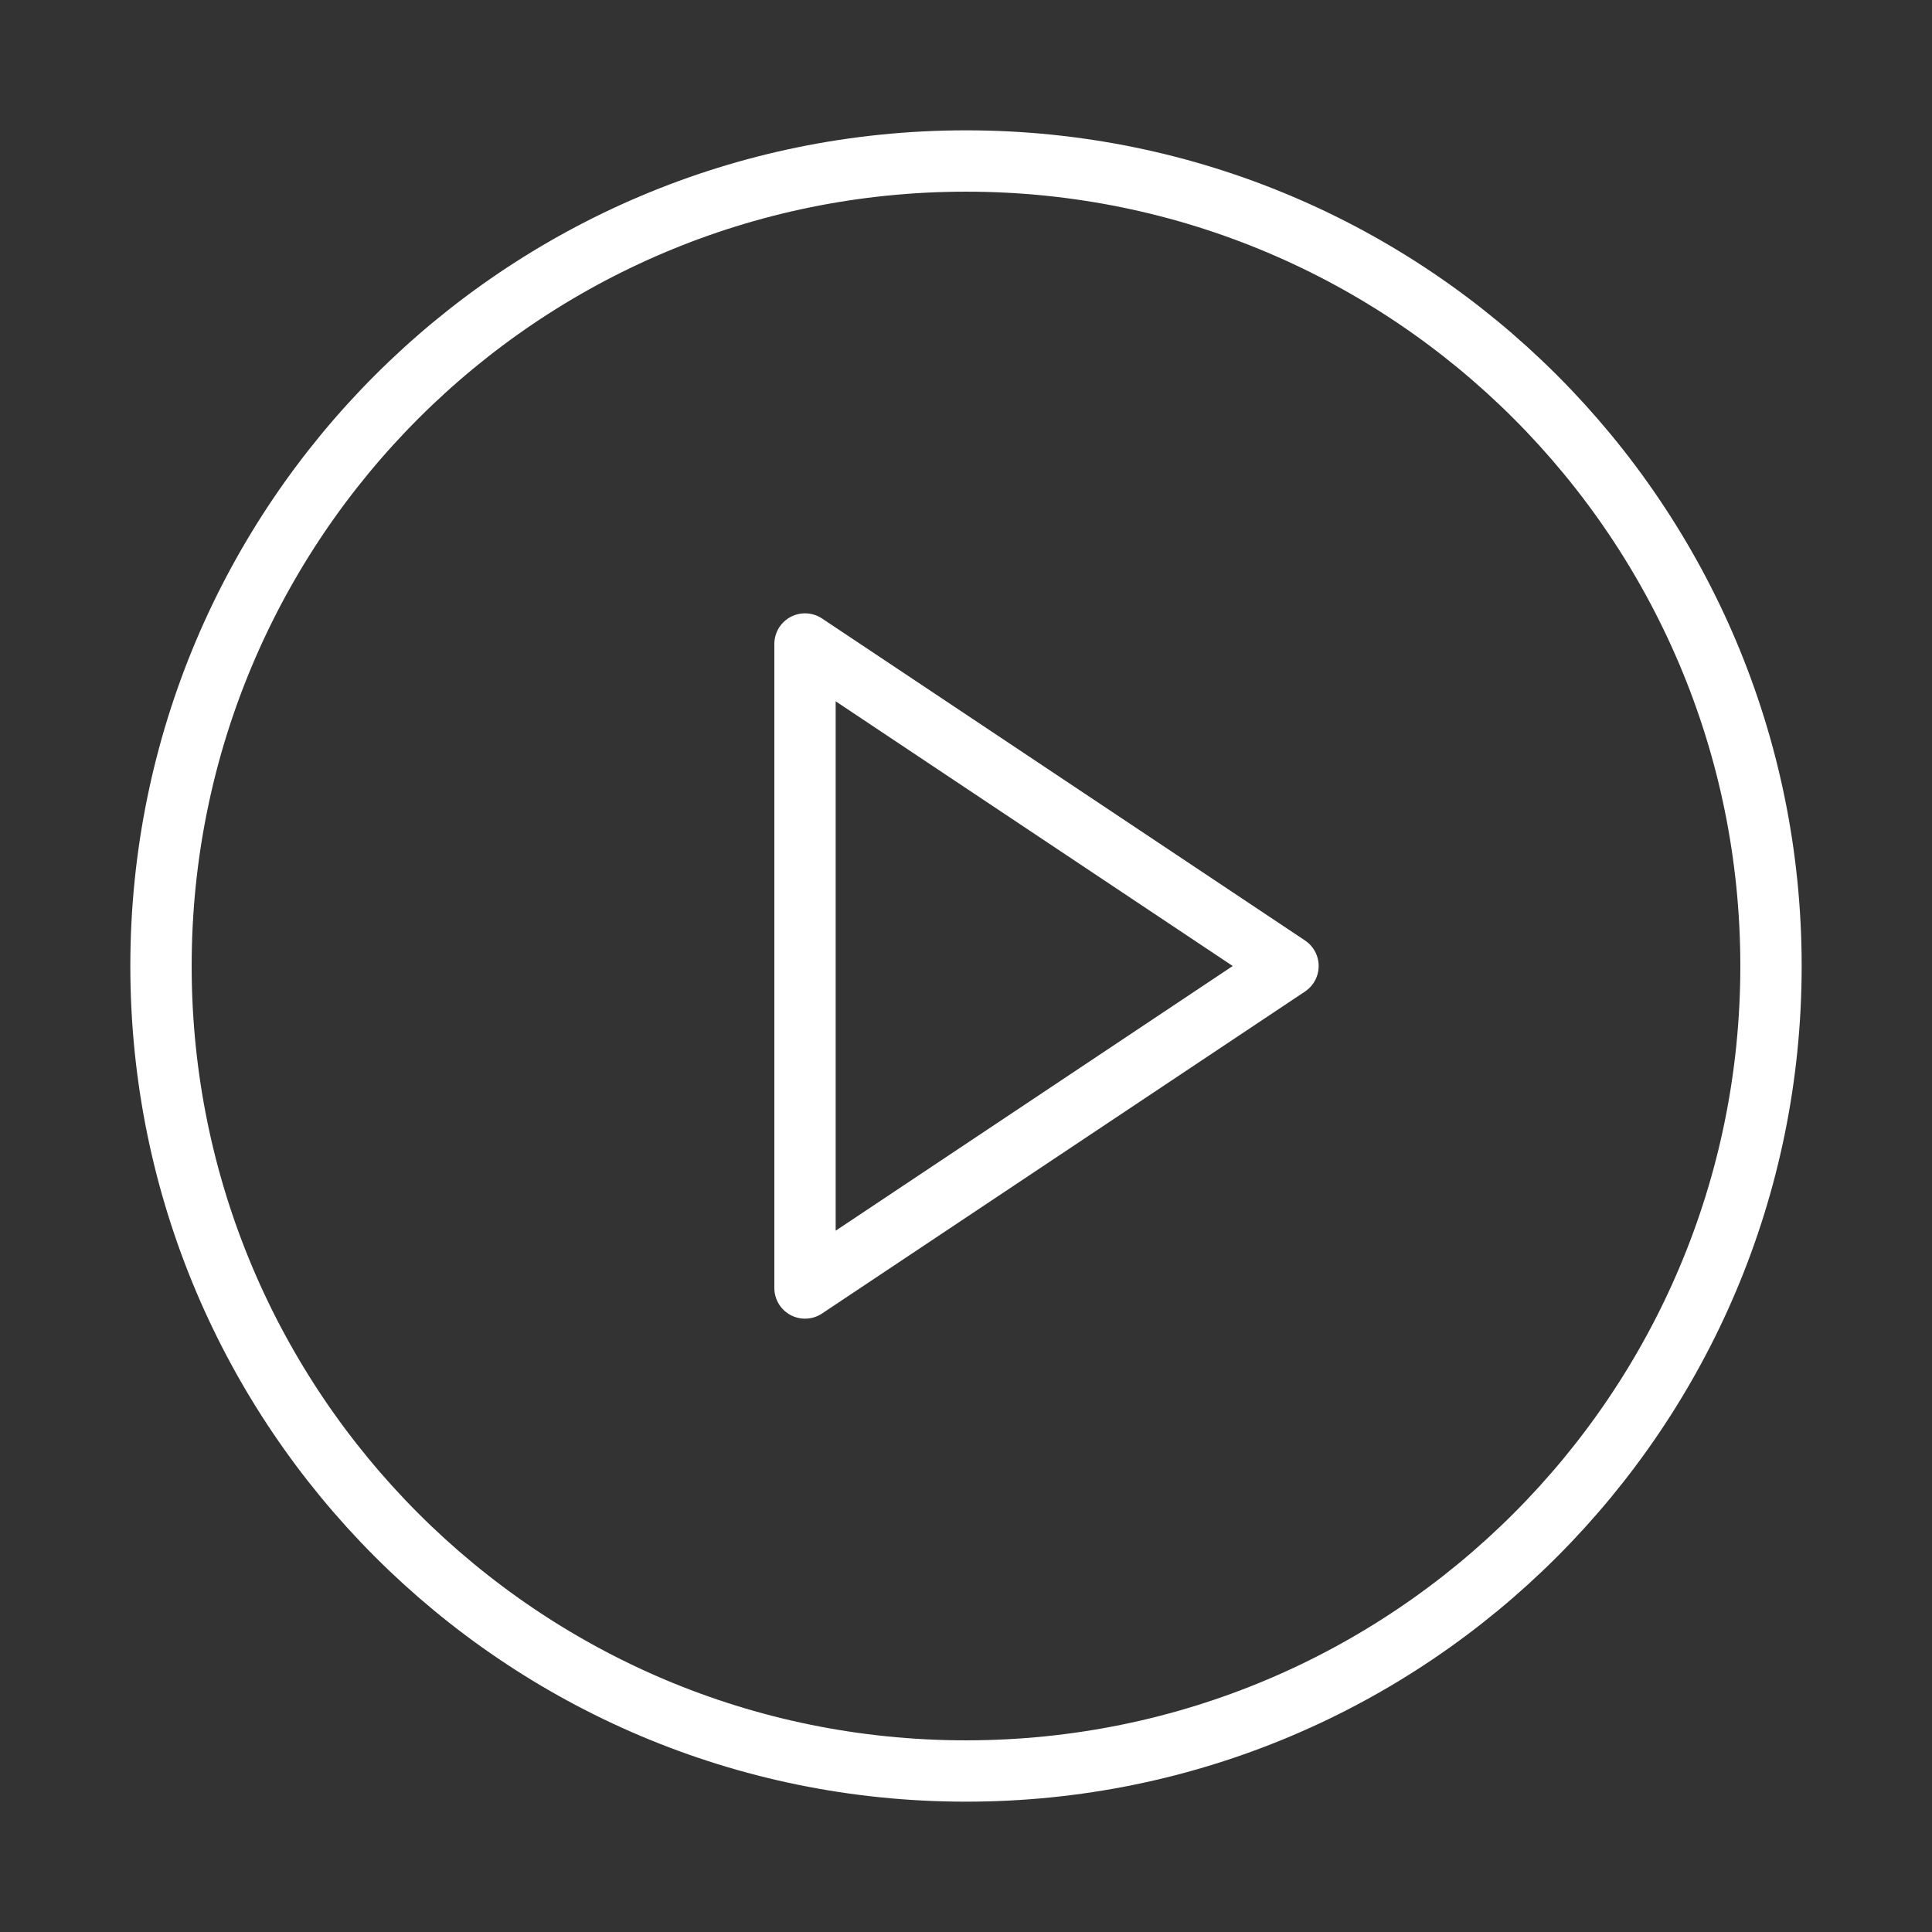 <svg width="126" height="126" viewBox="0 0 126 126" fill="none" xmlns="http://www.w3.org/2000/svg">
<rect x="0" y="0" width="126" height="126" fill="#333333" stroke="none"/>
<path d="M63 115.5C91.995 115.5 115.5 91.995 115.5 63C115.5 34.005 91.995 10.5 63 10.5C34.005 10.5 10.5 34.005 10.5 63C10.5 91.995 34.005 115.5 63 115.5Z" stroke="white" stroke-width="4" stroke-linecap="round" stroke-linejoin="round"/>
<path d="M52.5 42L84 63L52.5 84V42Z" stroke="white" stroke-width="4" stroke-linecap="round" stroke-linejoin="round"/>
</svg>
